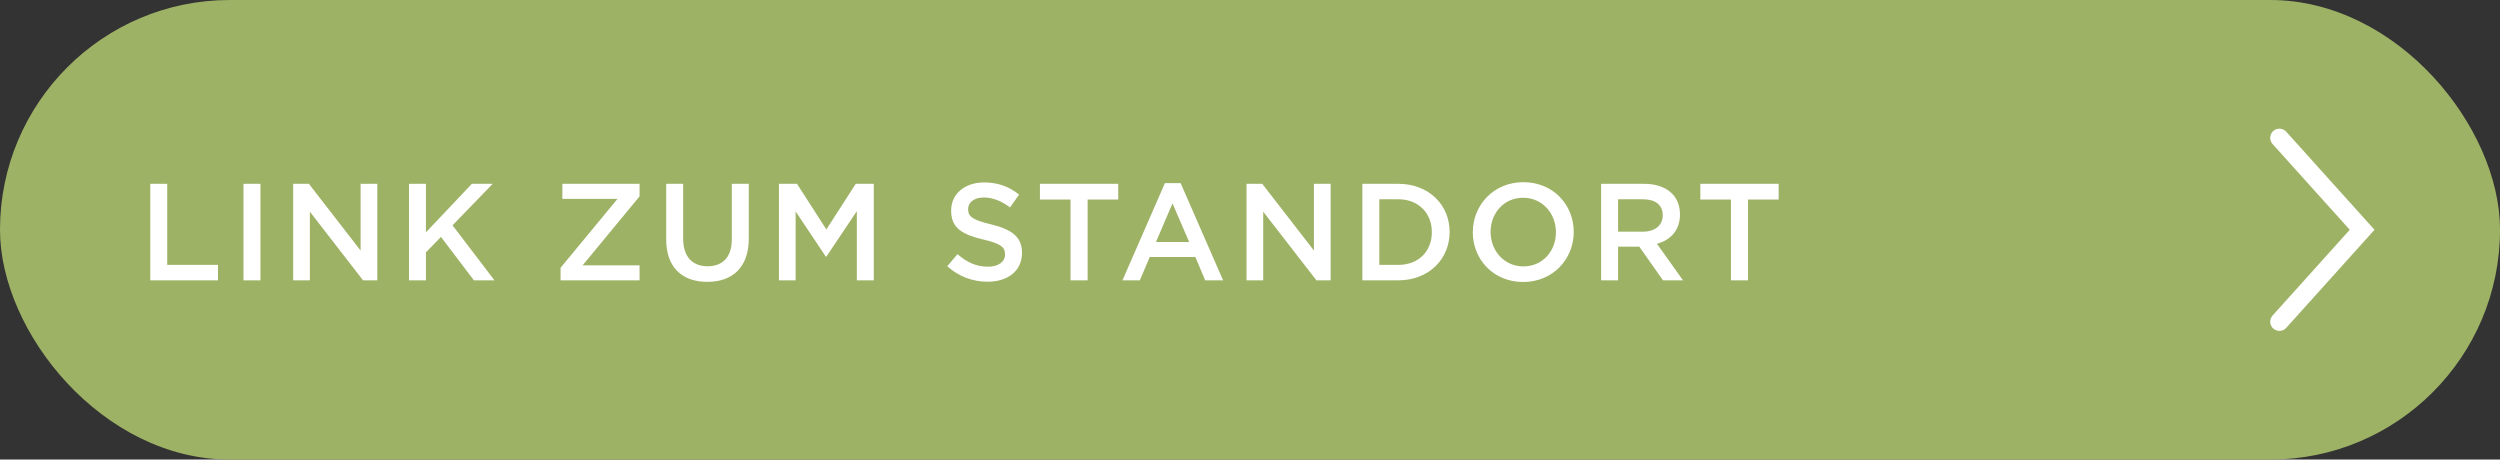 <svg width="272" height="50" viewBox="0 0 272 50" fill="none" xmlns="http://www.w3.org/2000/svg">
<rect x="0" y="0" width="272" height="50" fill="#333333" stroke="none"/>
<rect width="272" height="50" rx="25" fill="#9EB266"/>
<path d="M16.35 30.5H23.715V28.82H18.195V20H16.35V30.5ZM26.492 20V30.5H28.337V20H26.492ZM39.233 27.26L33.608 20H31.898V30.5H33.713V23.03L39.503 30.5H41.048V20H39.233V27.26ZM49.238 24.515L53.603 20H51.338L46.343 25.28V20H44.498V30.5H46.343V27.455L47.978 25.775L51.563 30.5H53.798L49.238 24.515ZM67.185 21.635L60.99 29.135V30.5H69.585V28.865H63.39L69.585 21.365V20H61.185V21.635H67.185ZM81.467 20H79.622V26.045C79.622 27.98 78.617 28.97 76.982 28.97C75.332 28.97 74.327 27.92 74.327 25.97V20H72.482V26.045C72.482 29.09 74.222 30.665 76.952 30.665C79.697 30.665 81.467 29.09 81.467 25.955V20ZM93.224 22.97V30.5H95.069V20H93.104L89.909 24.965L86.714 20H84.749V30.5H86.564V23L89.849 27.92H89.909L93.224 22.97ZM105.329 22.745C105.329 22.04 105.959 21.485 107.039 21.485C107.999 21.485 108.944 21.86 109.889 22.565L110.879 21.17C109.814 20.315 108.599 19.85 107.069 19.85C104.984 19.85 103.484 21.08 103.484 22.91C103.484 24.86 104.744 25.52 106.979 26.06C108.929 26.51 109.349 26.915 109.349 27.68C109.349 28.49 108.629 29.015 107.489 29.015C106.184 29.015 105.179 28.52 104.174 27.65L103.064 28.97C104.324 30.095 105.839 30.65 107.444 30.65C109.649 30.65 111.194 29.48 111.194 27.5C111.194 25.745 110.039 24.95 107.819 24.41C105.809 23.93 105.329 23.57 105.329 22.745ZM118.334 21.71H121.664V20H113.144V21.71H116.474V30.5H118.334V21.71ZM128.453 19.925H126.743L122.123 30.5H124.013L125.093 27.965H130.058L131.123 30.5H133.073L128.453 19.925ZM129.383 26.33H125.768L127.568 22.13L129.383 26.33ZM142.958 27.26L137.333 20H135.623V30.5H137.438V23.03L143.228 30.5H144.773V20H142.958V27.26ZM157.719 25.235C157.719 22.265 155.439 20 152.139 20H148.224V30.5H152.139C155.439 30.5 157.719 28.205 157.719 25.235ZM155.784 25.265C155.784 27.335 154.344 28.82 152.139 28.82H150.069V21.68H152.139C154.344 21.68 155.784 23.195 155.784 25.265ZM171.222 25.235C171.222 22.265 168.972 19.82 165.747 19.82C162.522 19.82 160.242 22.295 160.242 25.265C160.242 28.235 162.492 30.68 165.717 30.68C168.942 30.68 171.222 28.205 171.222 25.235ZM169.287 25.265C169.287 27.32 167.832 28.985 165.747 28.985C163.662 28.985 162.177 27.29 162.177 25.235C162.177 23.18 163.632 21.515 165.717 21.515C167.802 21.515 169.287 23.21 169.287 25.265ZM183.112 30.5L180.277 26.525C181.747 26.12 182.782 25.07 182.782 23.33C182.782 21.275 181.297 20 178.882 20H174.202V30.5H176.047V26.84H178.357L180.937 30.5H183.112ZM180.907 23.435C180.907 24.515 180.067 25.205 178.747 25.205H176.047V21.68H178.732C180.097 21.68 180.907 22.28 180.907 23.435ZM190.187 21.71H193.517V20H184.997V21.71H188.327V30.5H190.187V21.71Z" fill="white"/>
<path d="M248 15L257 25L248 35" stroke="white" stroke-width="2" stroke-linecap="round"/>
</svg>
